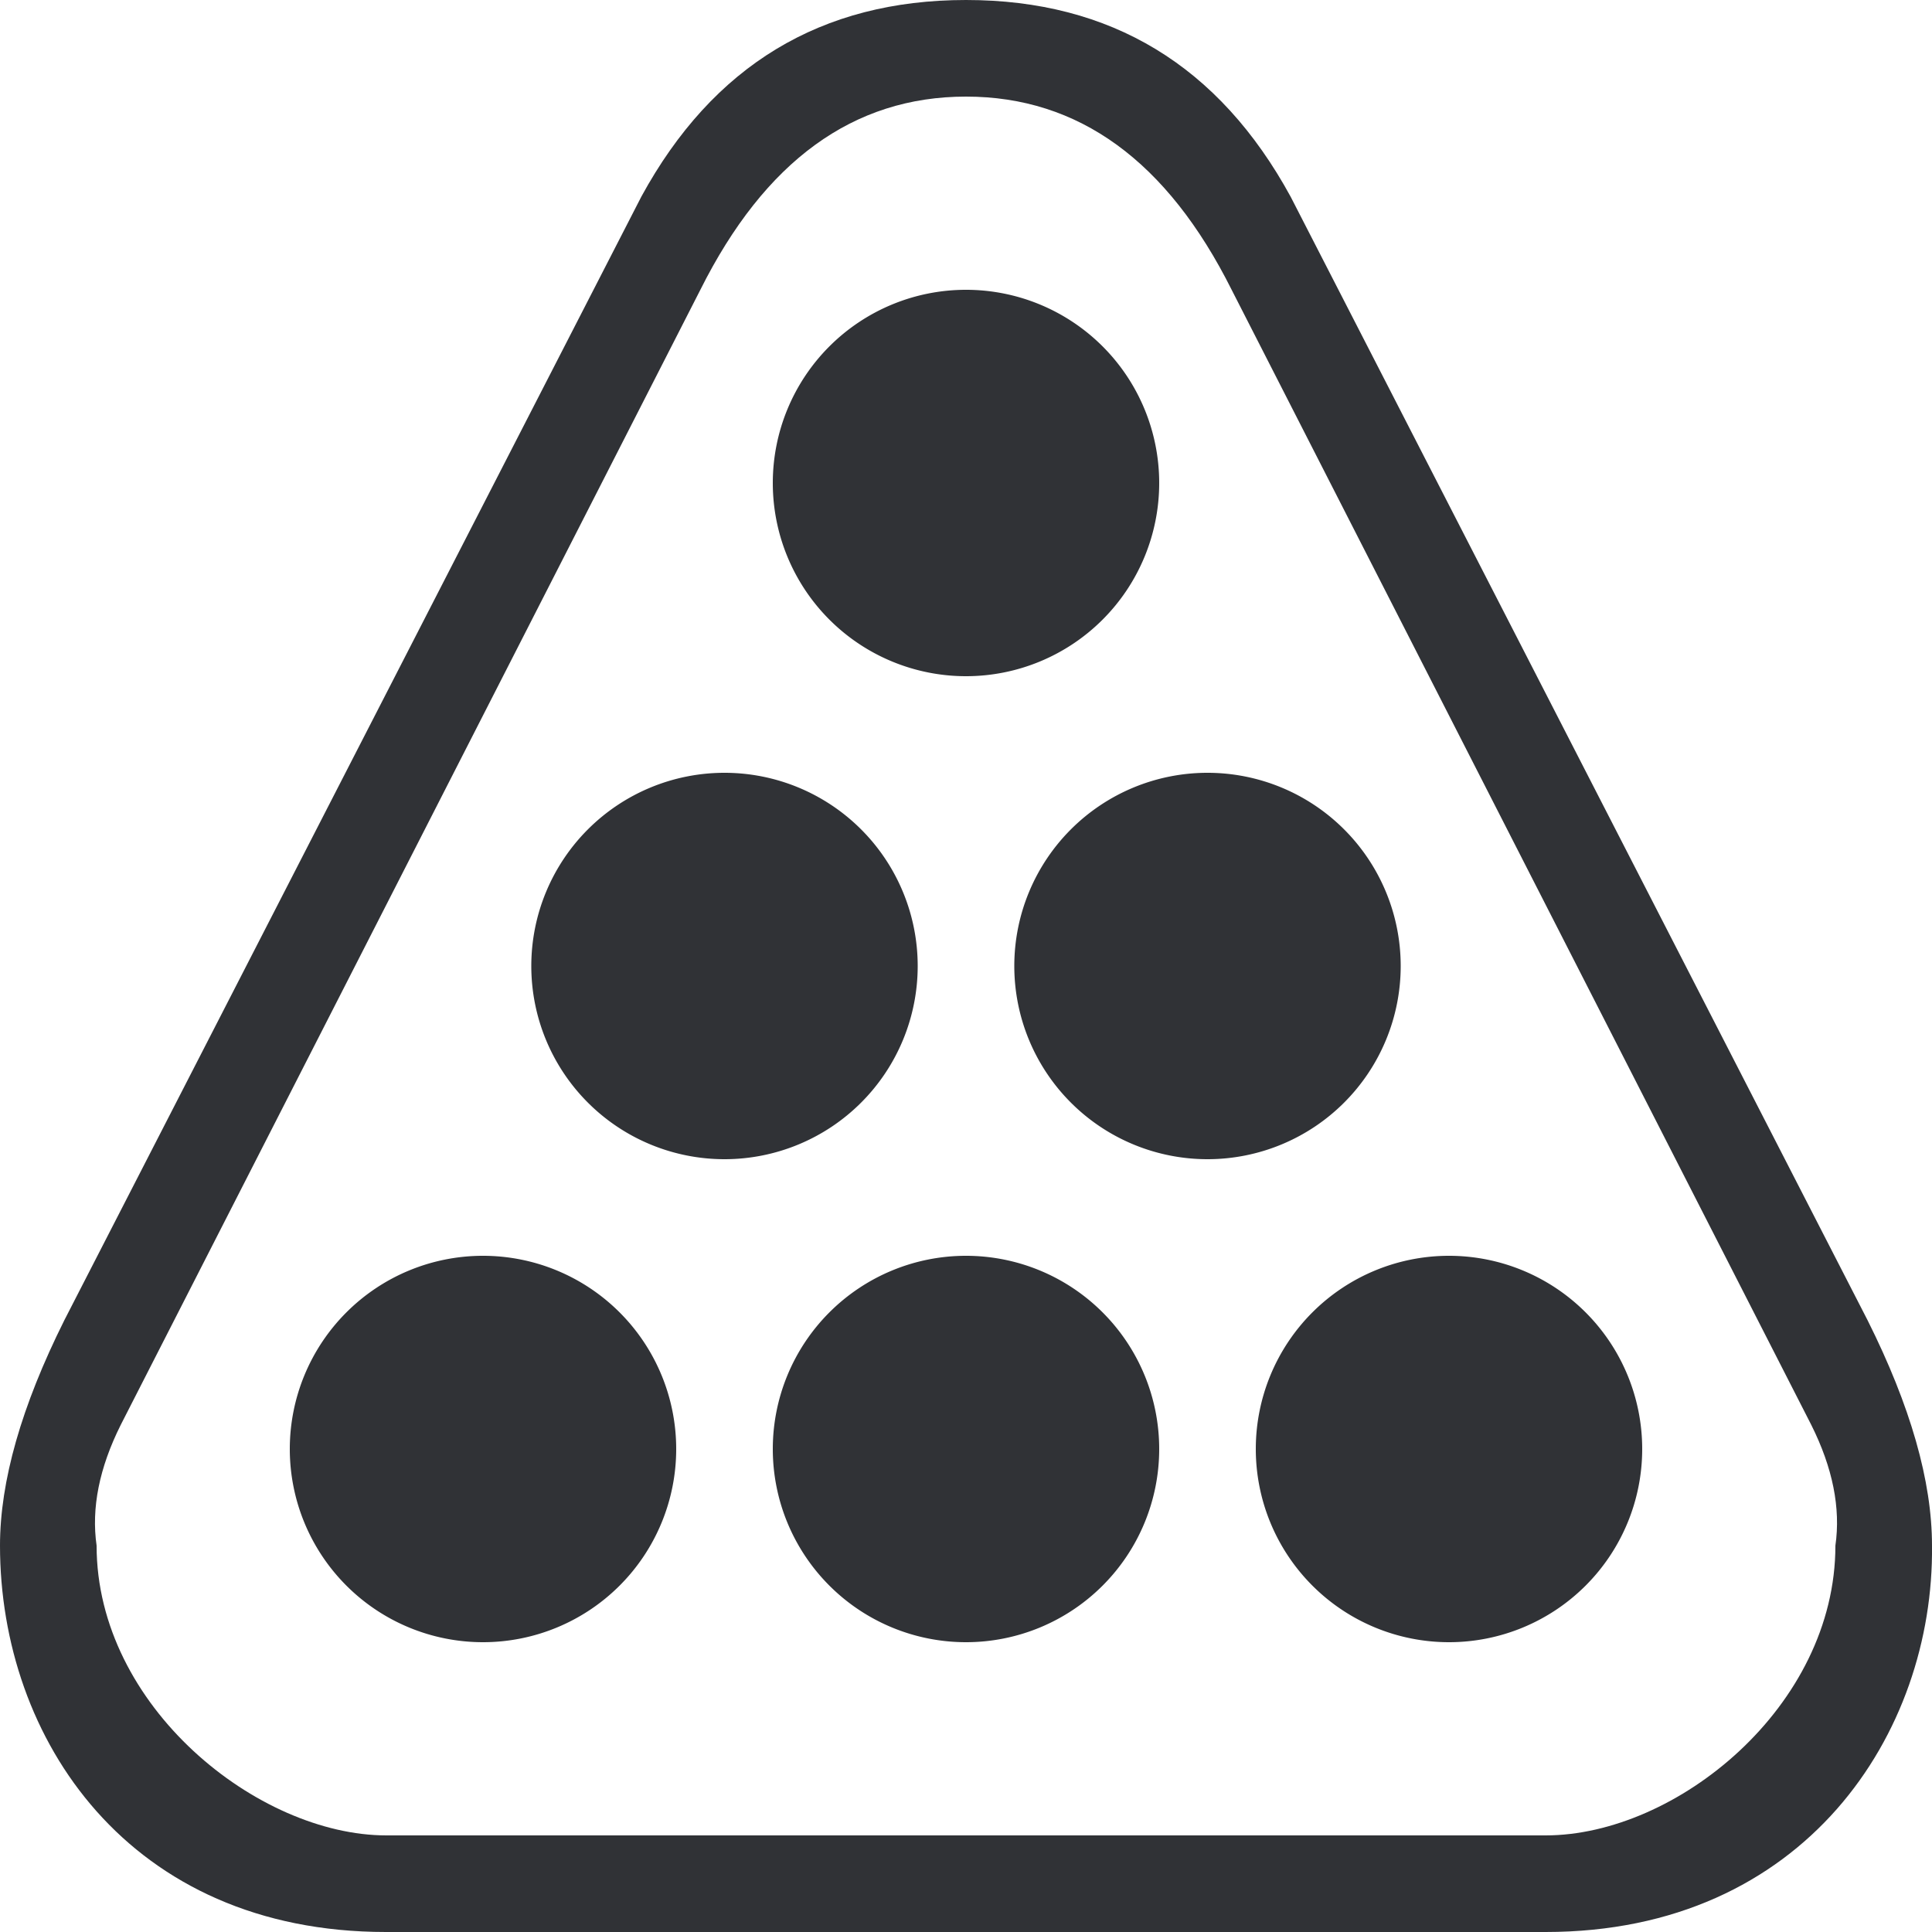 <svg xmlns="http://www.w3.org/2000/svg" width="20" height="20" viewBox="0 0 20 20">
    <g fill="#303236" fill-rule="evenodd">
        <path d="M10 0c1.5 0 2.62.679 3.361 2.037l5.972 11.63c.445.889.667 1.666.667 2.333.022 1.938-1.314 4-4 4H3.995C1.333 20 0 18 0 16c0-.667.222-1.444.666-2.333L6.64 2.034C7.38.678 8.5 0 10 0zm0 1c-1.167 0-2.083.667-2.75 2l-6 11.75c-.222.444-.306.861-.25 1.25 0 1.667 1.671 3 3 3h12c1.352 0 3-1.333 3-3 .056-.389-.028-.806-.25-1.25L12.75 3c-.667-1.333-1.583-2-2.75-2z"/>
        <path d="M5 17a2 2 0 1 0 0-4 2 2 0 0 0 0 4zm2.5-5a2 2 0 1 0 0-4 2 2 0 0 0 0 4zm5 0a2 2 0 1 0 0-4 2 2 0 0 0 0 4zm2.5 5a2 2 0 1 0 0-4 2 2 0 0 0 0 4zm-5 0a2 2 0 1 0 0-4 2 2 0 0 0 0 4zm0-10a2 2 0 1 0 0-4 2 2 0 0 0 0 4z"/>
    </g>
</svg>
